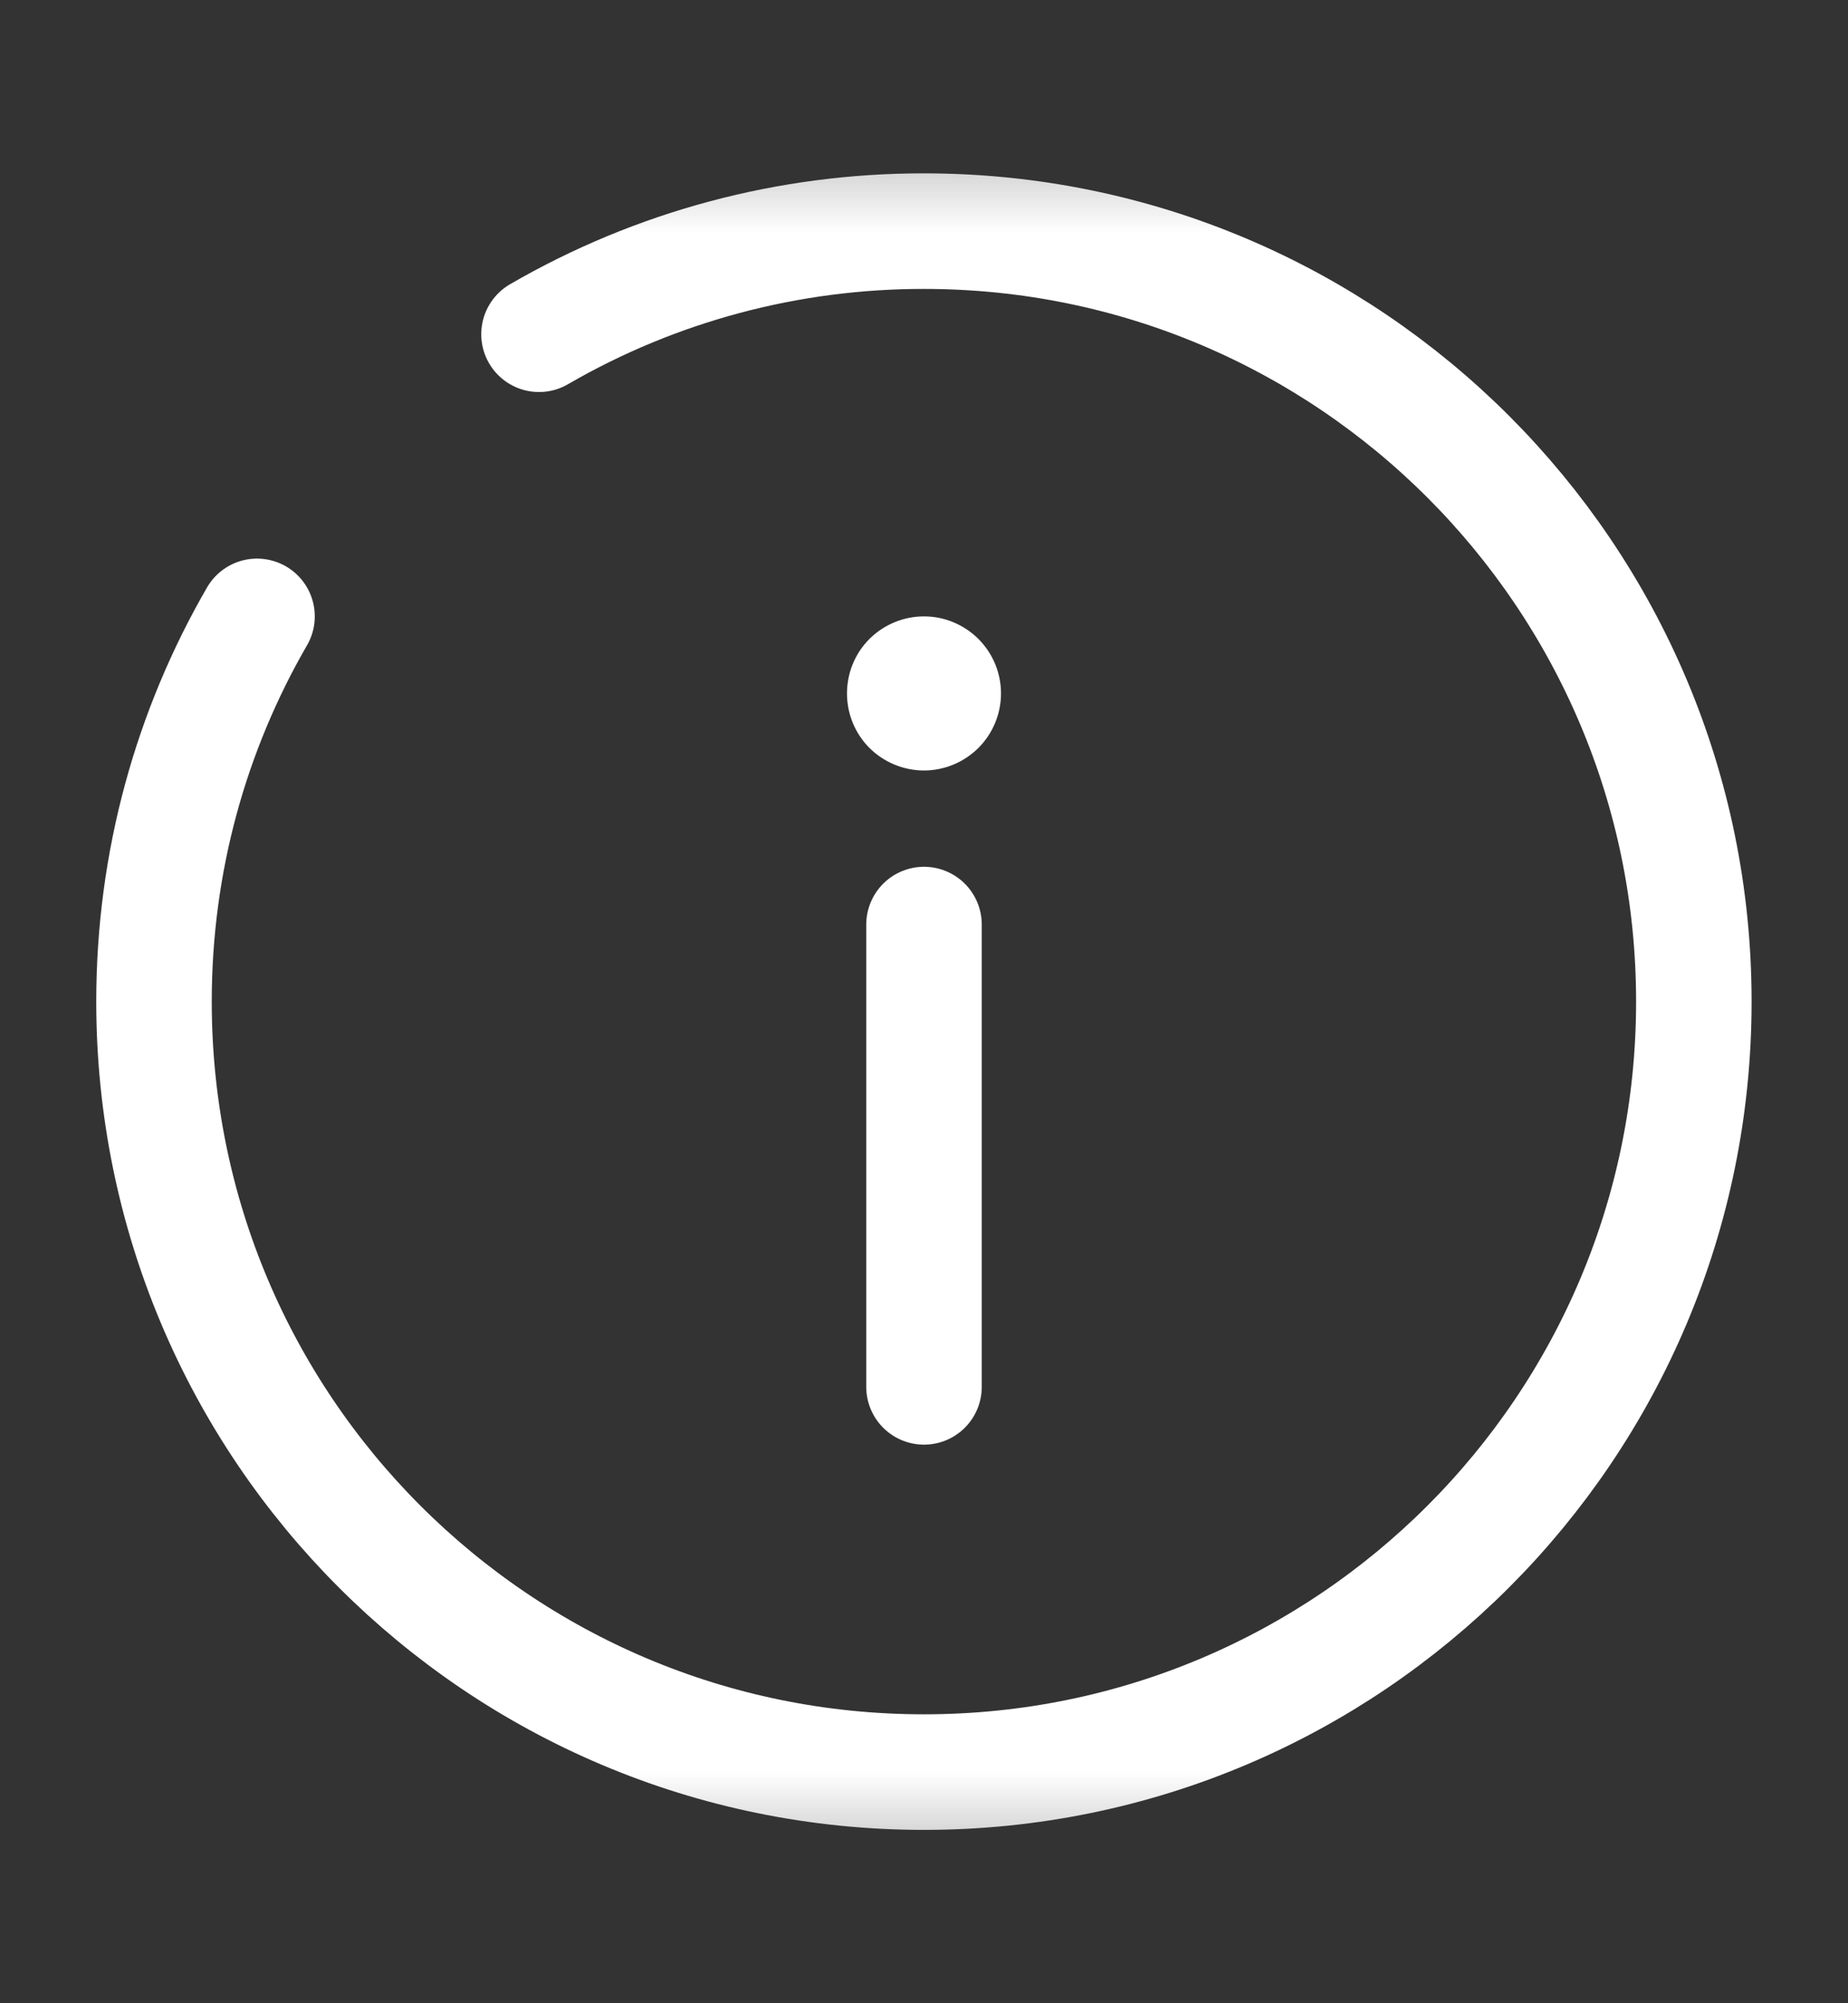 <svg width="12" height="13" viewBox="0 0 12 13" fill="none" xmlns="http://www.w3.org/2000/svg">
<rect x="0" y="0" width="12" height="13" fill="#333333" stroke="none"/>
<g clip-path="url(#clip0_531_108881)">
<mask id="mask0_531_108881" style="mask-type:luminance" maskUnits="userSpaceOnUse" x="0" y="0" width="12" height="13">
<path d="M0 0.5H12V12.5H0V0.5Z" fill="white"/>
</mask>
<g mask="url(#mask0_531_108881)">
<path d="M6 9V6" stroke="white" stroke-width="0.75" stroke-linecap="round"/>
<path d="M6 4C6.132 4 6.259 4.053 6.353 4.146C6.447 4.24 6.5 4.367 6.5 4.5C6.5 4.633 6.447 4.76 6.353 4.854C6.259 4.947 6.132 5 6 5C5.867 5 5.74 4.947 5.646 4.854C5.552 4.76 5.5 4.633 5.5 4.5C5.5 4.367 5.552 4.24 5.646 4.146C5.74 4.053 5.867 4 6 4Z" fill="white"/>
<path d="M3.5 2.169C4.259 1.729 5.122 1.499 6 1.5C8.761 1.5 10.999 3.739 10.999 6.5C10.999 9.262 8.761 11.5 6 11.5C3.238 11.5 1 9.262 1 6.5C1 5.589 1.243 4.736 1.669 4" stroke="white" stroke-width="0.75" stroke-linecap="round"/>
</g>
</g>
<defs>
<clipPath id="clip0_531_108881">
<rect width="12" height="12" fill="white" transform="translate(0 0.5)"/>
</clipPath>
</defs>
</svg>
